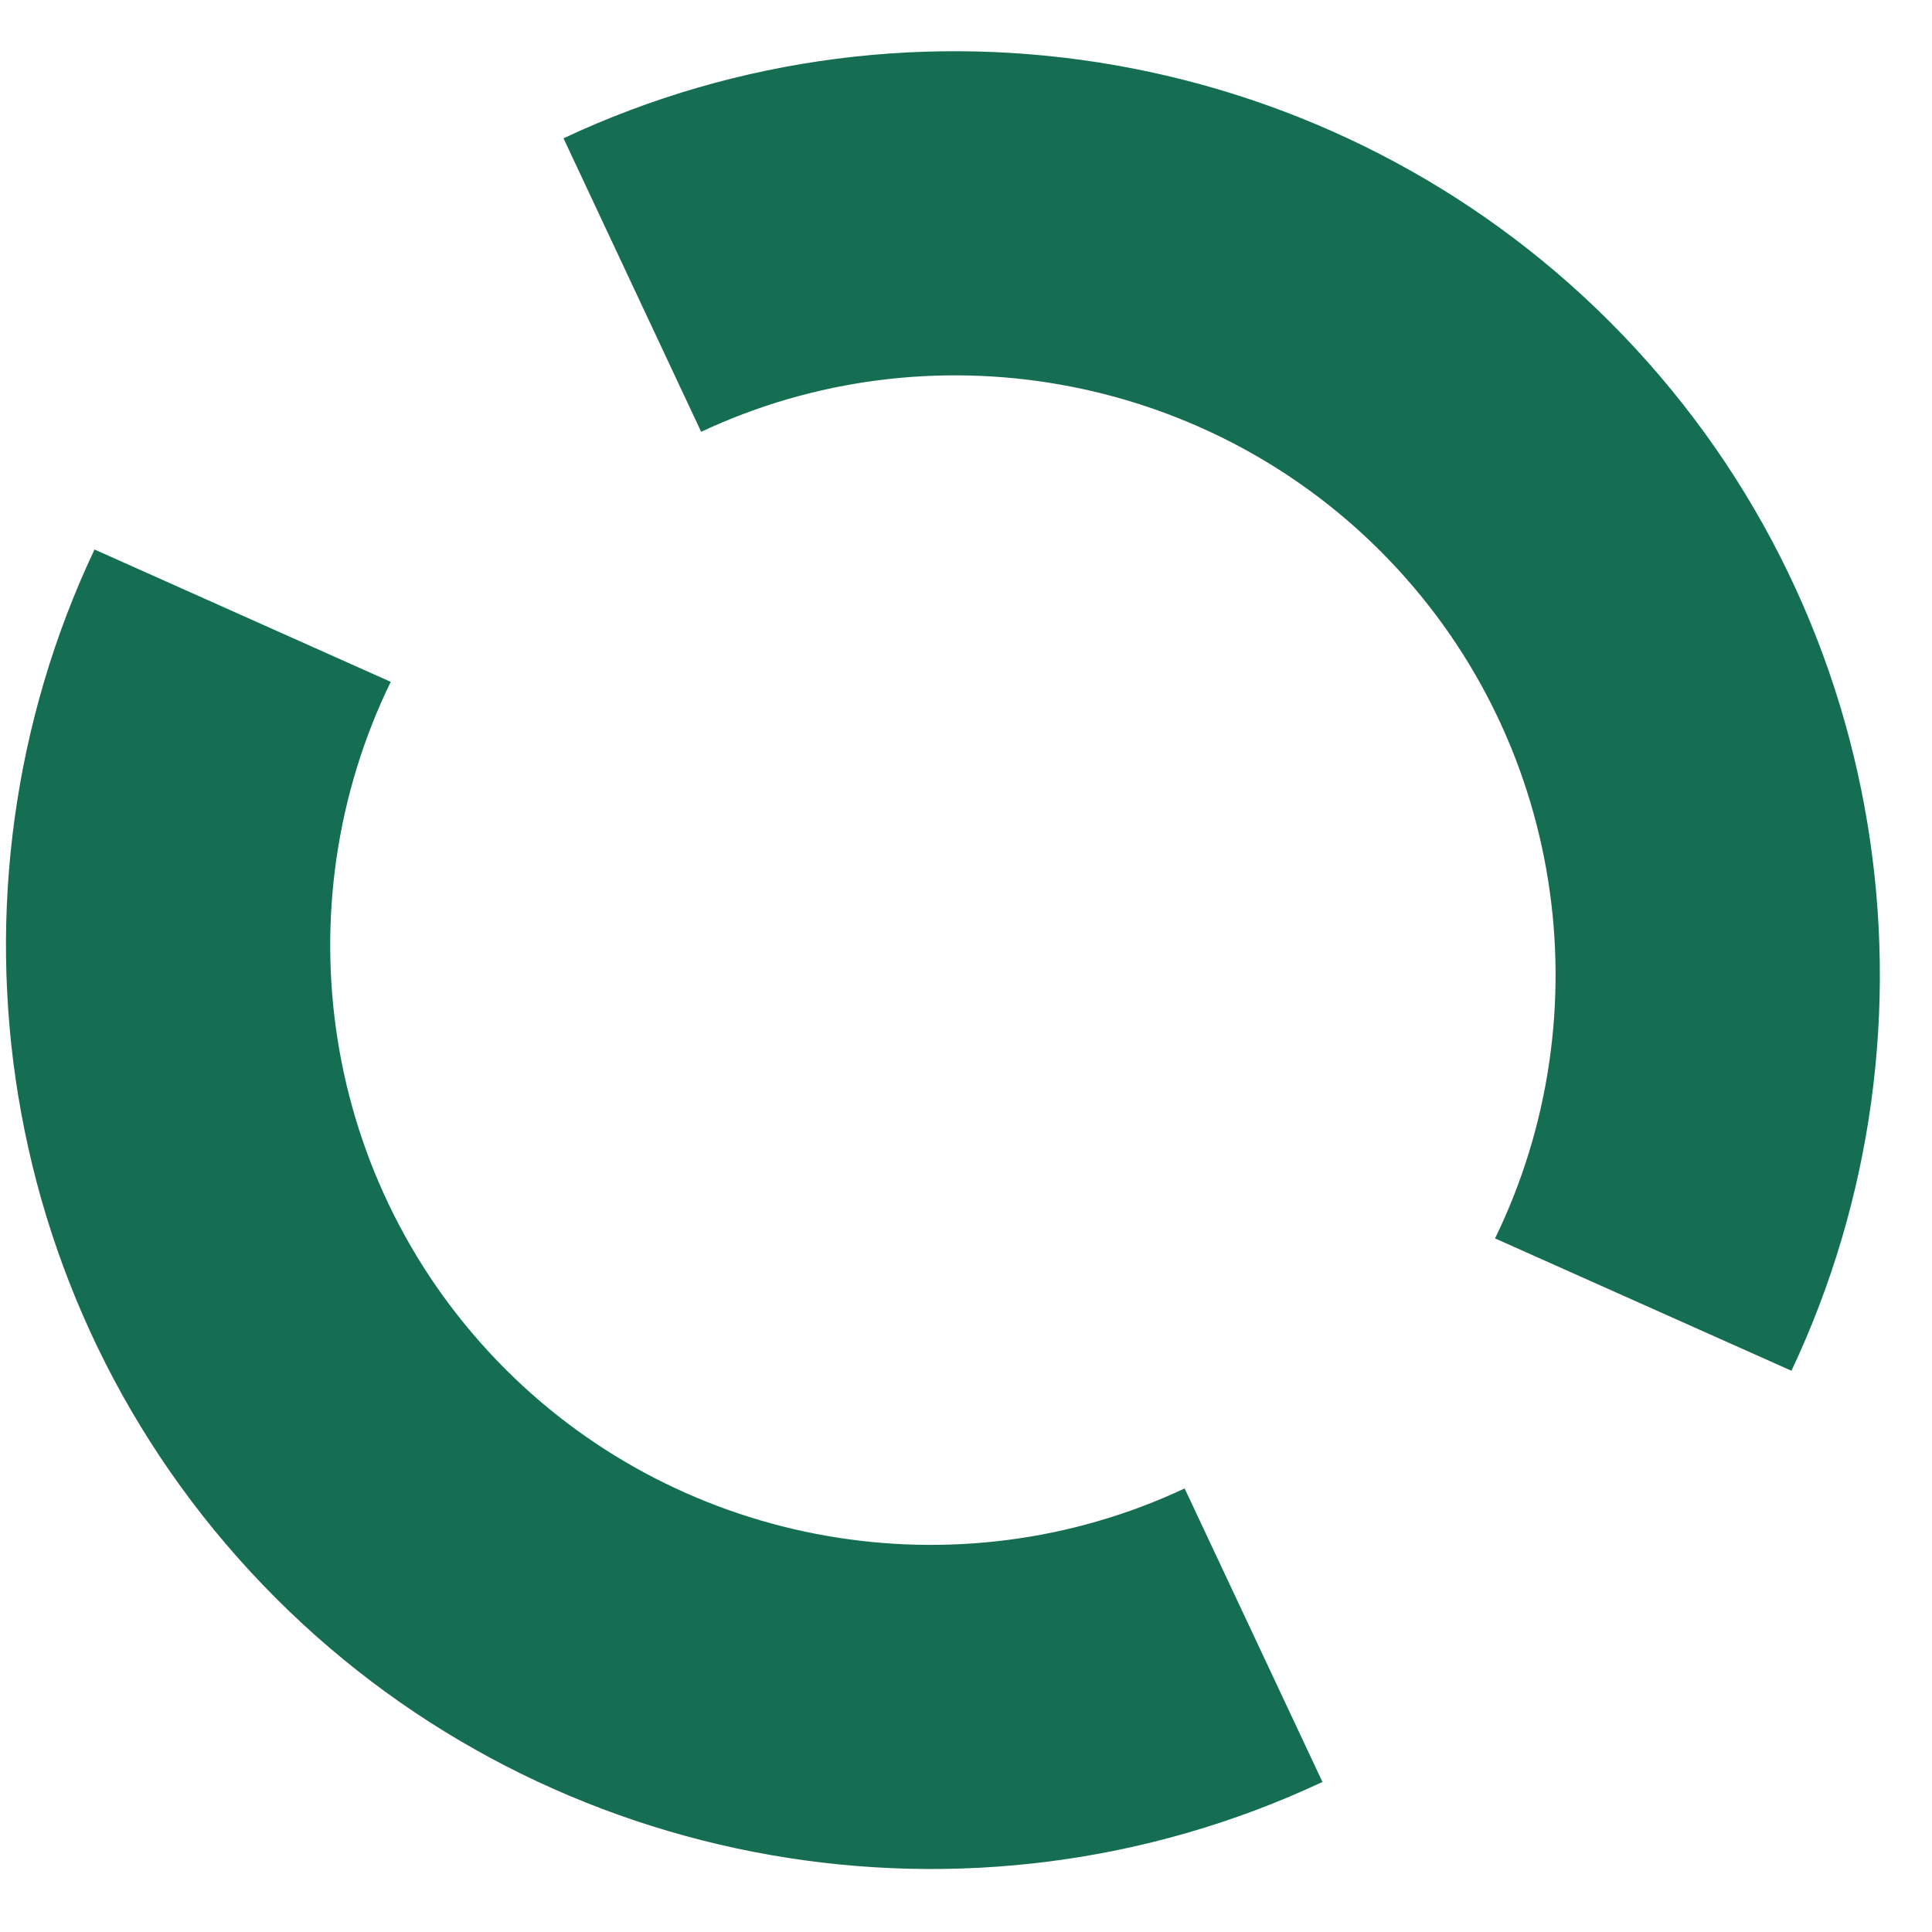 <svg width="12" height="12" viewBox="0 0 12 12" fill="none" xmlns="http://www.w3.org/2000/svg">
<path d="M11.127 8.514L9.286 7.692C9.963 6.302 9.726 4.575 8.573 3.422C7.466 2.315 5.771 2.018 4.355 2.682L3.5 0.859C5.681 -0.165 8.293 0.293 9.998 1.998C11.757 3.757 12.133 6.383 11.127 8.514ZM1.716 9.929C3.421 11.634 6.032 12.092 8.214 11.068L7.358 9.245C5.942 9.909 4.247 9.612 3.14 8.505C1.987 7.352 1.75 5.625 2.427 4.235L0.587 3.413C-0.42 5.543 -0.044 8.17 1.716 9.929Z" fill="#166E52"/>
</svg>